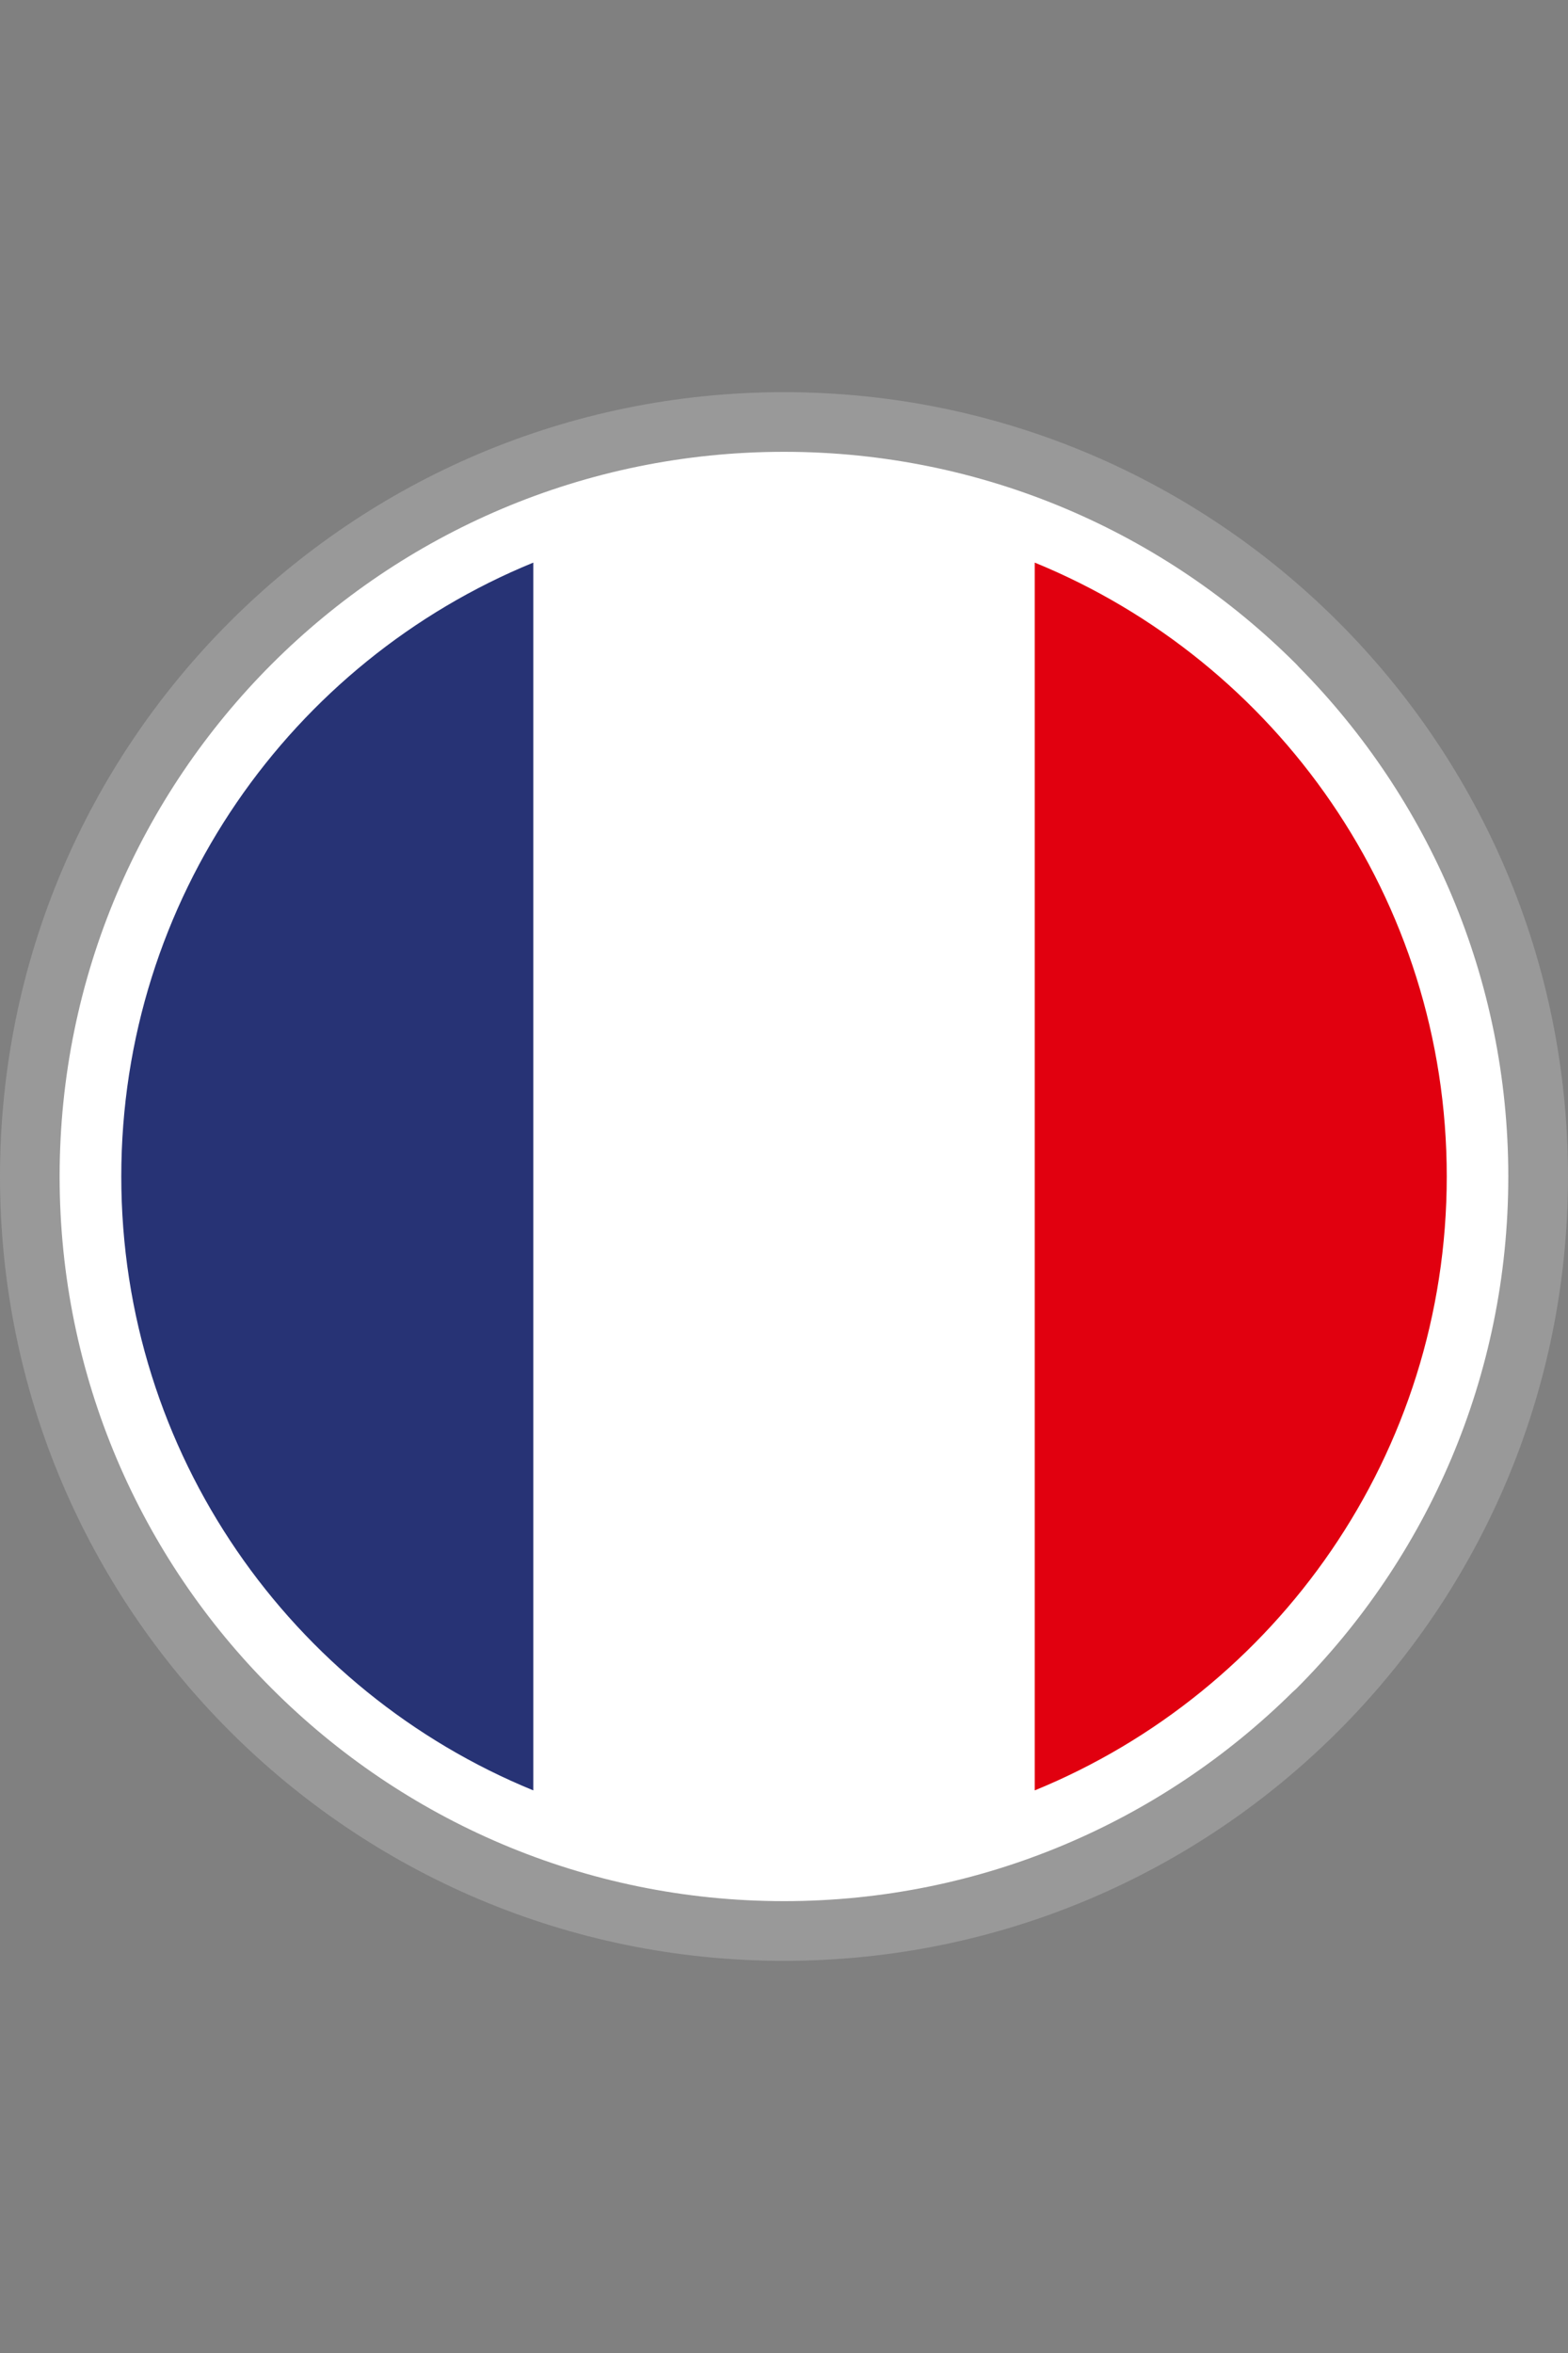 <svg width="40" height="60" viewBox="0 0 40 60" fill="none" xmlns="http://www.w3.org/2000/svg">
<rect x="0" y="0" width="40" height="60" fill="#808080" stroke="none"/>
<path d="M20 10C25.522 10 30.523 12.239 34.141 15.859C37.761 19.477 40 24.478 40 30C40 35.522 37.761 40.523 34.141 44.141C30.523 47.761 25.522 50 20 50C14.478 50 9.477 47.761 5.859 44.141C2.239 40.523 0 35.522 0 30C0 24.478 2.239 19.477 5.859 15.859C9.477 12.239 14.478 10 20 10Z" fill="#999999"/>
<path d="M20 11.521C25.1 11.521 29.722 13.59 33.065 16.933L33.151 17.025C36.443 20.362 38.477 24.945 38.477 29.999C38.477 35.101 36.407 39.722 33.065 43.065L32.971 43.15C29.633 46.444 25.05 48.478 20 48.478C14.903 48.478 10.282 46.407 6.938 43.061C3.591 39.722 1.521 35.101 1.521 29.999C1.521 24.896 3.59 20.276 6.933 16.933C10.276 13.59 14.897 11.521 20 11.521Z" fill="white"/>
<path d="M26.396 14.346C32.563 16.868 36.907 22.926 36.907 29.999C36.907 37.072 32.563 43.131 26.396 45.654V14.346Z" fill="#E1000F"/>
<path d="M13.605 45.654V14.346C7.439 16.868 3.094 22.925 3.094 29.999C3.094 37.074 7.439 43.132 13.605 45.654Z" fill="#273375"/>
</svg>
